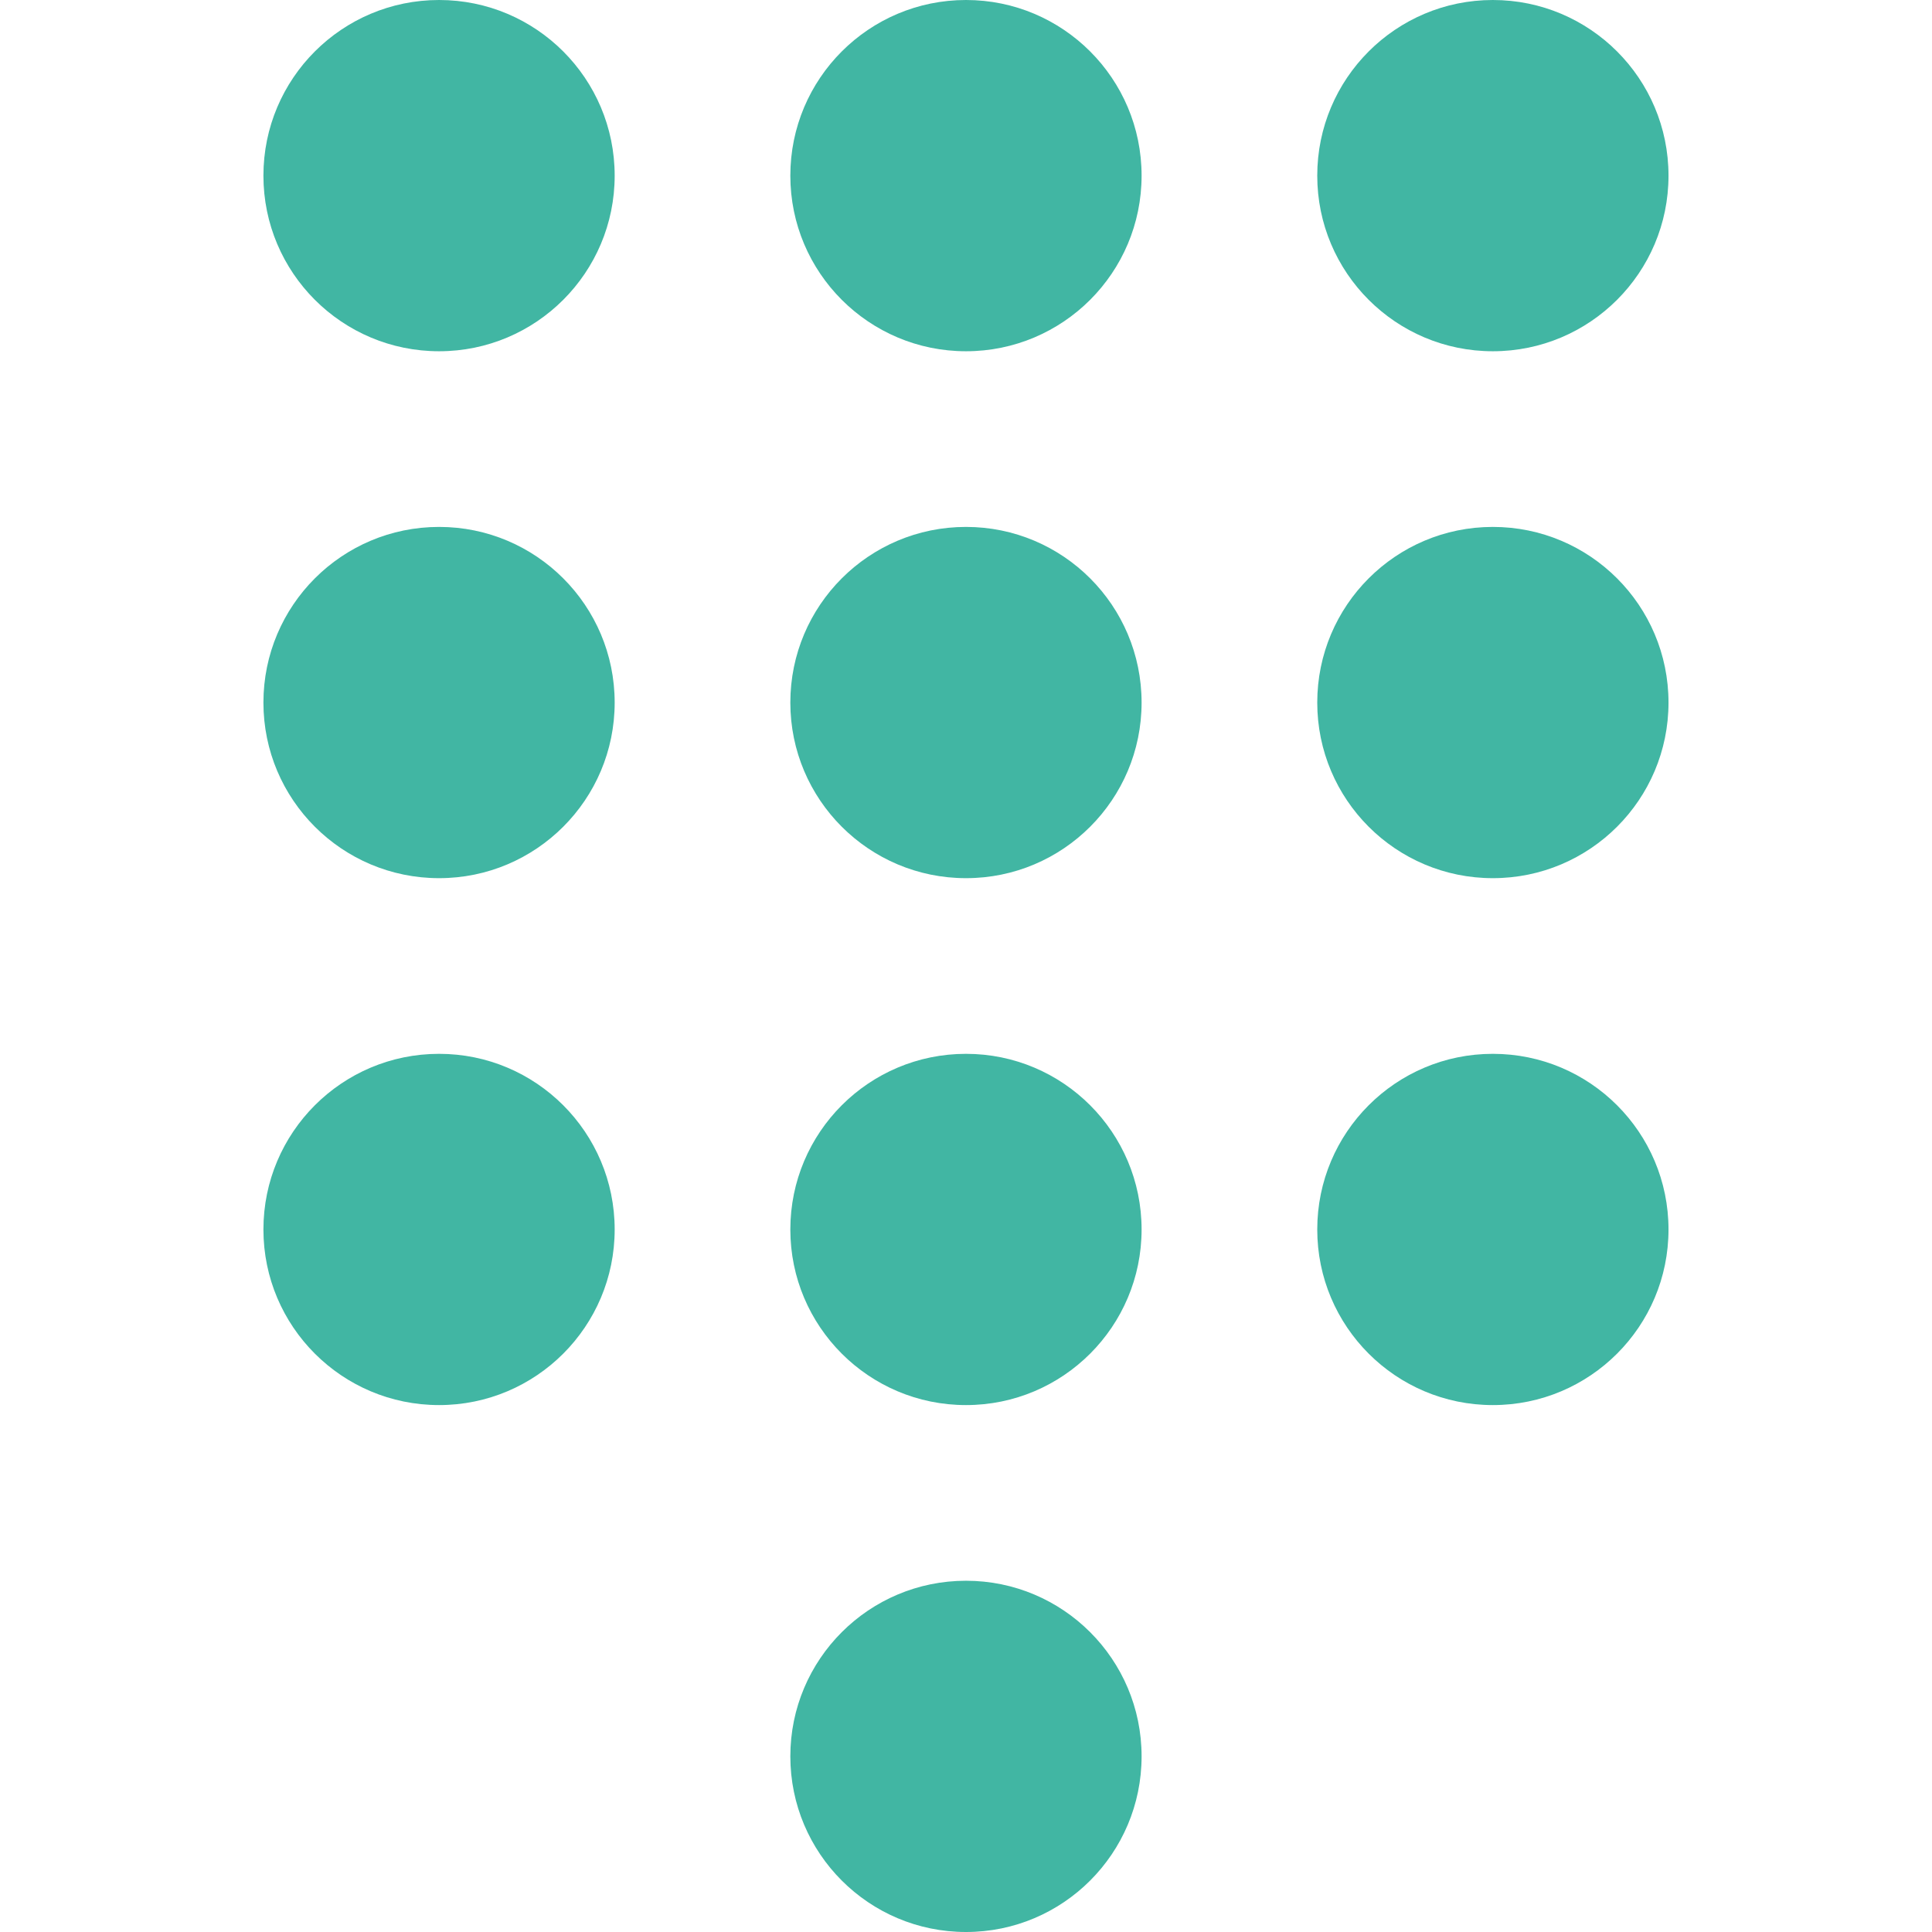 <svg width="26" height="26" viewBox="0 0 26 26" fill="none" xmlns="http://www.w3.org/2000/svg">
<g clip-path="url(#clip0_198_325)">
<path d="M13 4.727C11.694 4.727 10.636 3.669 10.636 2.364C10.636 1.058 11.694 0 13 0C14.305 0 15.363 1.058 15.363 2.364C15.363 3.669 14.305 4.727 13 4.727Z" fill="#41B6A3"/>
<path d="M20.09 4.727C18.785 4.727 17.727 3.669 17.727 2.364C17.727 1.058 18.785 0 20.09 0C21.396 0 22.454 1.058 22.454 2.364C22.454 3.669 21.396 4.727 20.09 4.727Z" fill="#41B6A3"/>
<path d="M5.909 4.727C4.603 4.727 3.545 3.669 3.545 2.364C3.545 1.058 4.603 0 5.909 0C7.214 0 8.272 1.058 8.272 2.364C8.272 3.669 7.214 4.727 5.909 4.727Z" fill="#41B6A3"/>
<path d="M13 11.818C11.694 11.818 10.636 10.76 10.636 9.455C10.636 8.149 11.694 7.091 13 7.091C14.305 7.091 15.363 8.149 15.363 9.455C15.363 10.76 14.305 11.818 13 11.818Z" fill="#41B6A3"/>
<path d="M20.09 11.818C18.785 11.818 17.727 10.76 17.727 9.455C17.727 8.149 18.785 7.091 20.09 7.091C21.396 7.091 22.454 8.149 22.454 9.455C22.454 10.76 21.396 11.818 20.09 11.818Z" fill="#41B6A3"/>
<path d="M5.909 11.818C4.603 11.818 3.545 10.76 3.545 9.455C3.545 8.149 4.603 7.091 5.909 7.091C7.214 7.091 8.272 8.149 8.272 9.455C8.272 10.76 7.214 11.818 5.909 11.818Z" fill="#41B6A3"/>
<path d="M13 18.909C11.694 18.909 10.636 17.851 10.636 16.546C10.636 15.24 11.694 14.182 13 14.182C14.305 14.182 15.363 15.24 15.363 16.546C15.363 17.851 14.305 18.909 13 18.909Z" fill="#41B6A3"/>
<path d="M13 26C11.694 26 10.636 24.942 10.636 23.636C10.636 22.331 11.694 21.273 13 21.273C14.305 21.273 15.363 22.331 15.363 23.636C15.363 24.942 14.305 26 13 26Z" fill="#41B6A3"/>
<path d="M20.09 18.909C18.785 18.909 17.727 17.851 17.727 16.546C17.727 15.24 18.785 14.182 20.09 14.182C21.396 14.182 22.454 15.24 22.454 16.546C22.454 17.851 21.396 18.909 20.09 18.909Z" fill="#41B6A3"/>
<path d="M5.909 18.909C4.603 18.909 3.545 17.851 3.545 16.546C3.545 15.24 4.603 14.182 5.909 14.182C7.214 14.182 8.272 15.24 8.272 16.546C8.272 17.851 7.214 18.909 5.909 18.909Z" fill="#41B6A3"/>
</g>
<defs>
<clipPath id="clip0_198_325">
<rect width="26" height="26" fill="white" transform="matrix(-1 0 0 1 26 0)"/>
</clipPath>
</defs>
</svg>
